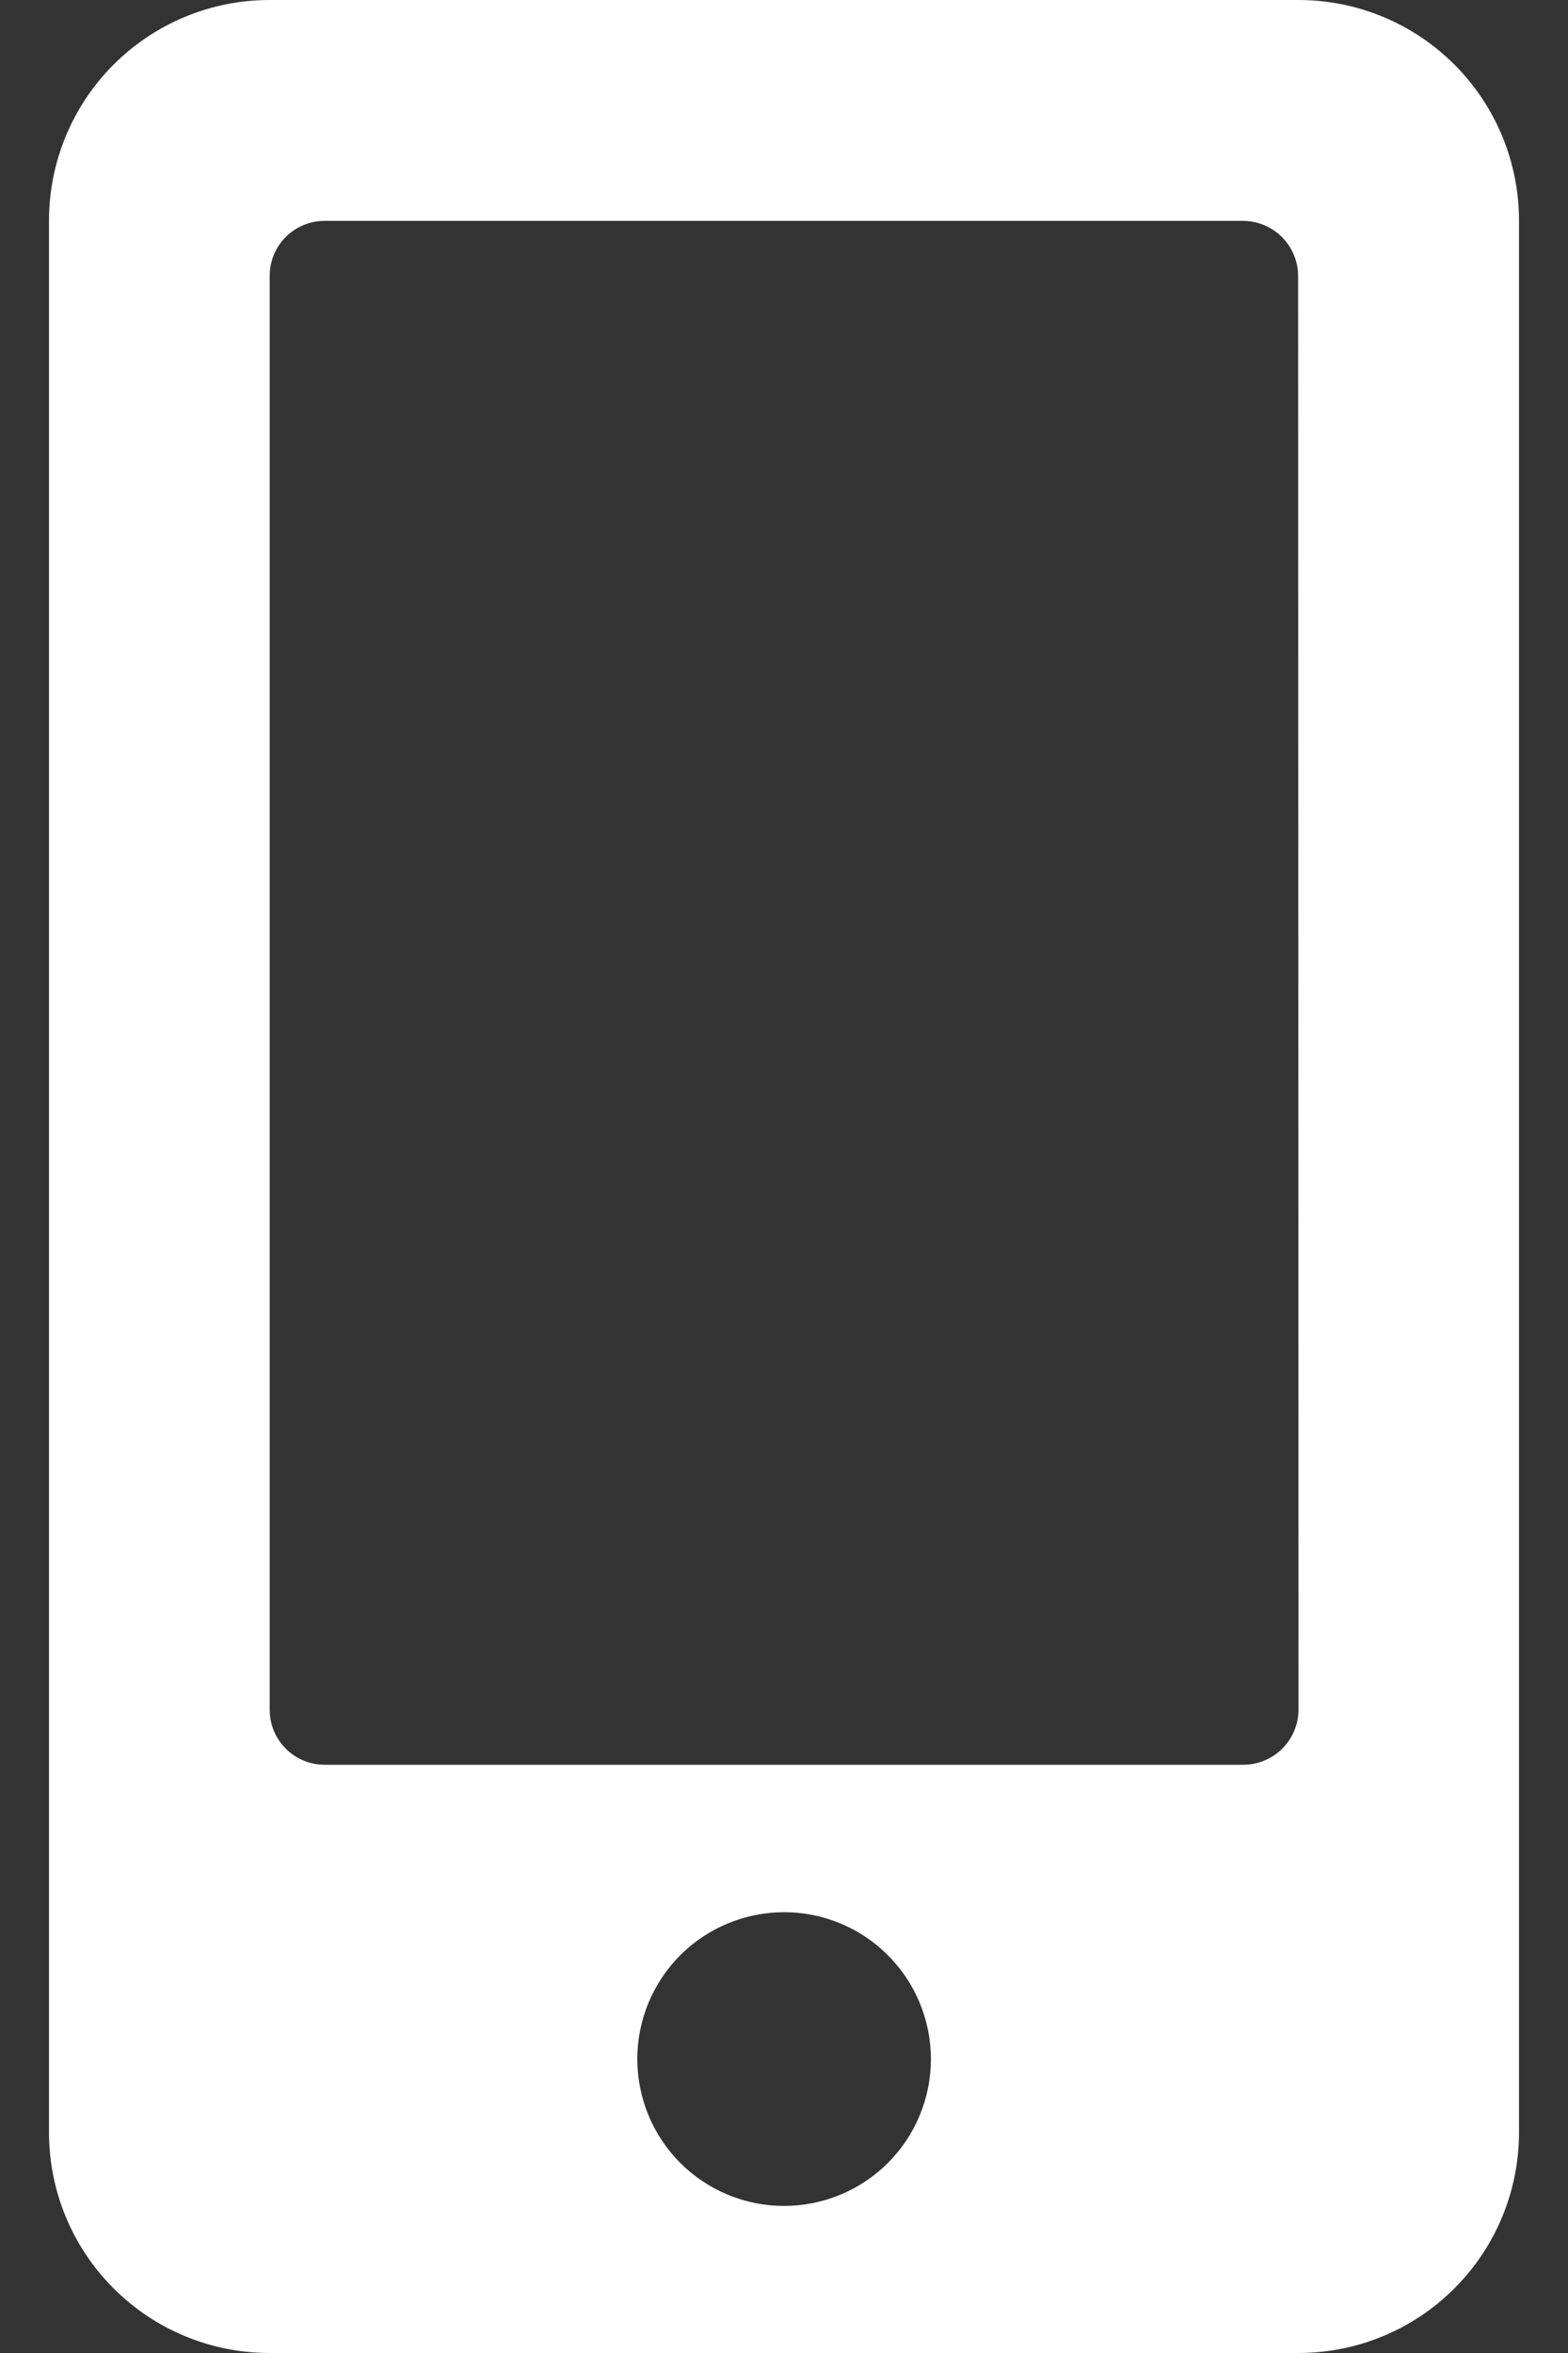 <svg width="16" height="24" viewBox="0 0 16 24" fill="none" xmlns="http://www.w3.org/2000/svg">
<rect x="0" y="0" width="16" height="24" fill="#333333" stroke="none"/>
<g clip-path="url(#clip0_1834_12176)">
<path d="M13.25 0H2.75C2.153 0 1.581 0.237 1.159 0.659C0.737 1.081 0.5 1.653 0.5 2.25L0.5 21.75C0.5 22.347 0.737 22.919 1.159 23.341C1.581 23.763 2.153 24 2.75 24H13.25C13.847 24 14.419 23.763 14.841 23.341C15.263 22.919 15.5 22.347 15.5 21.75V2.25C15.5 1.653 15.263 1.081 14.841 0.659C14.419 0.237 13.847 0 13.25 0V0ZM8 22.5C7.803 22.5 7.609 22.461 7.427 22.386C7.245 22.31 7.08 22.2 6.941 22.061C6.66 21.779 6.503 21.398 6.503 21.001C6.503 20.804 6.542 20.61 6.617 20.428C6.693 20.246 6.803 20.081 6.942 19.942C7.224 19.661 7.605 19.504 8.002 19.504C8.399 19.504 8.78 19.662 9.061 19.944C9.342 20.225 9.499 20.606 9.499 21.003C9.499 21.4 9.341 21.781 9.06 22.062C8.778 22.343 8.397 22.5 8 22.5H7.999H8ZM13.25 17.44C13.249 17.588 13.19 17.73 13.085 17.835C12.98 17.94 12.838 17.999 12.69 18H3.312C3.163 18 3.021 17.941 2.916 17.836C2.811 17.731 2.752 17.588 2.752 17.44V2.813C2.752 2.664 2.811 2.522 2.916 2.417C3.021 2.312 3.163 2.253 3.312 2.253H12.686C12.834 2.254 12.976 2.313 13.081 2.418C13.186 2.523 13.245 2.665 13.246 2.813L13.25 17.44Z" fill="white"/>
</g>
<defs>
<clipPath id="clip0_1834_12176">
<rect width="15" height="24" fill="white" transform="translate(0.5)"/>
</clipPath>
</defs>
</svg>
